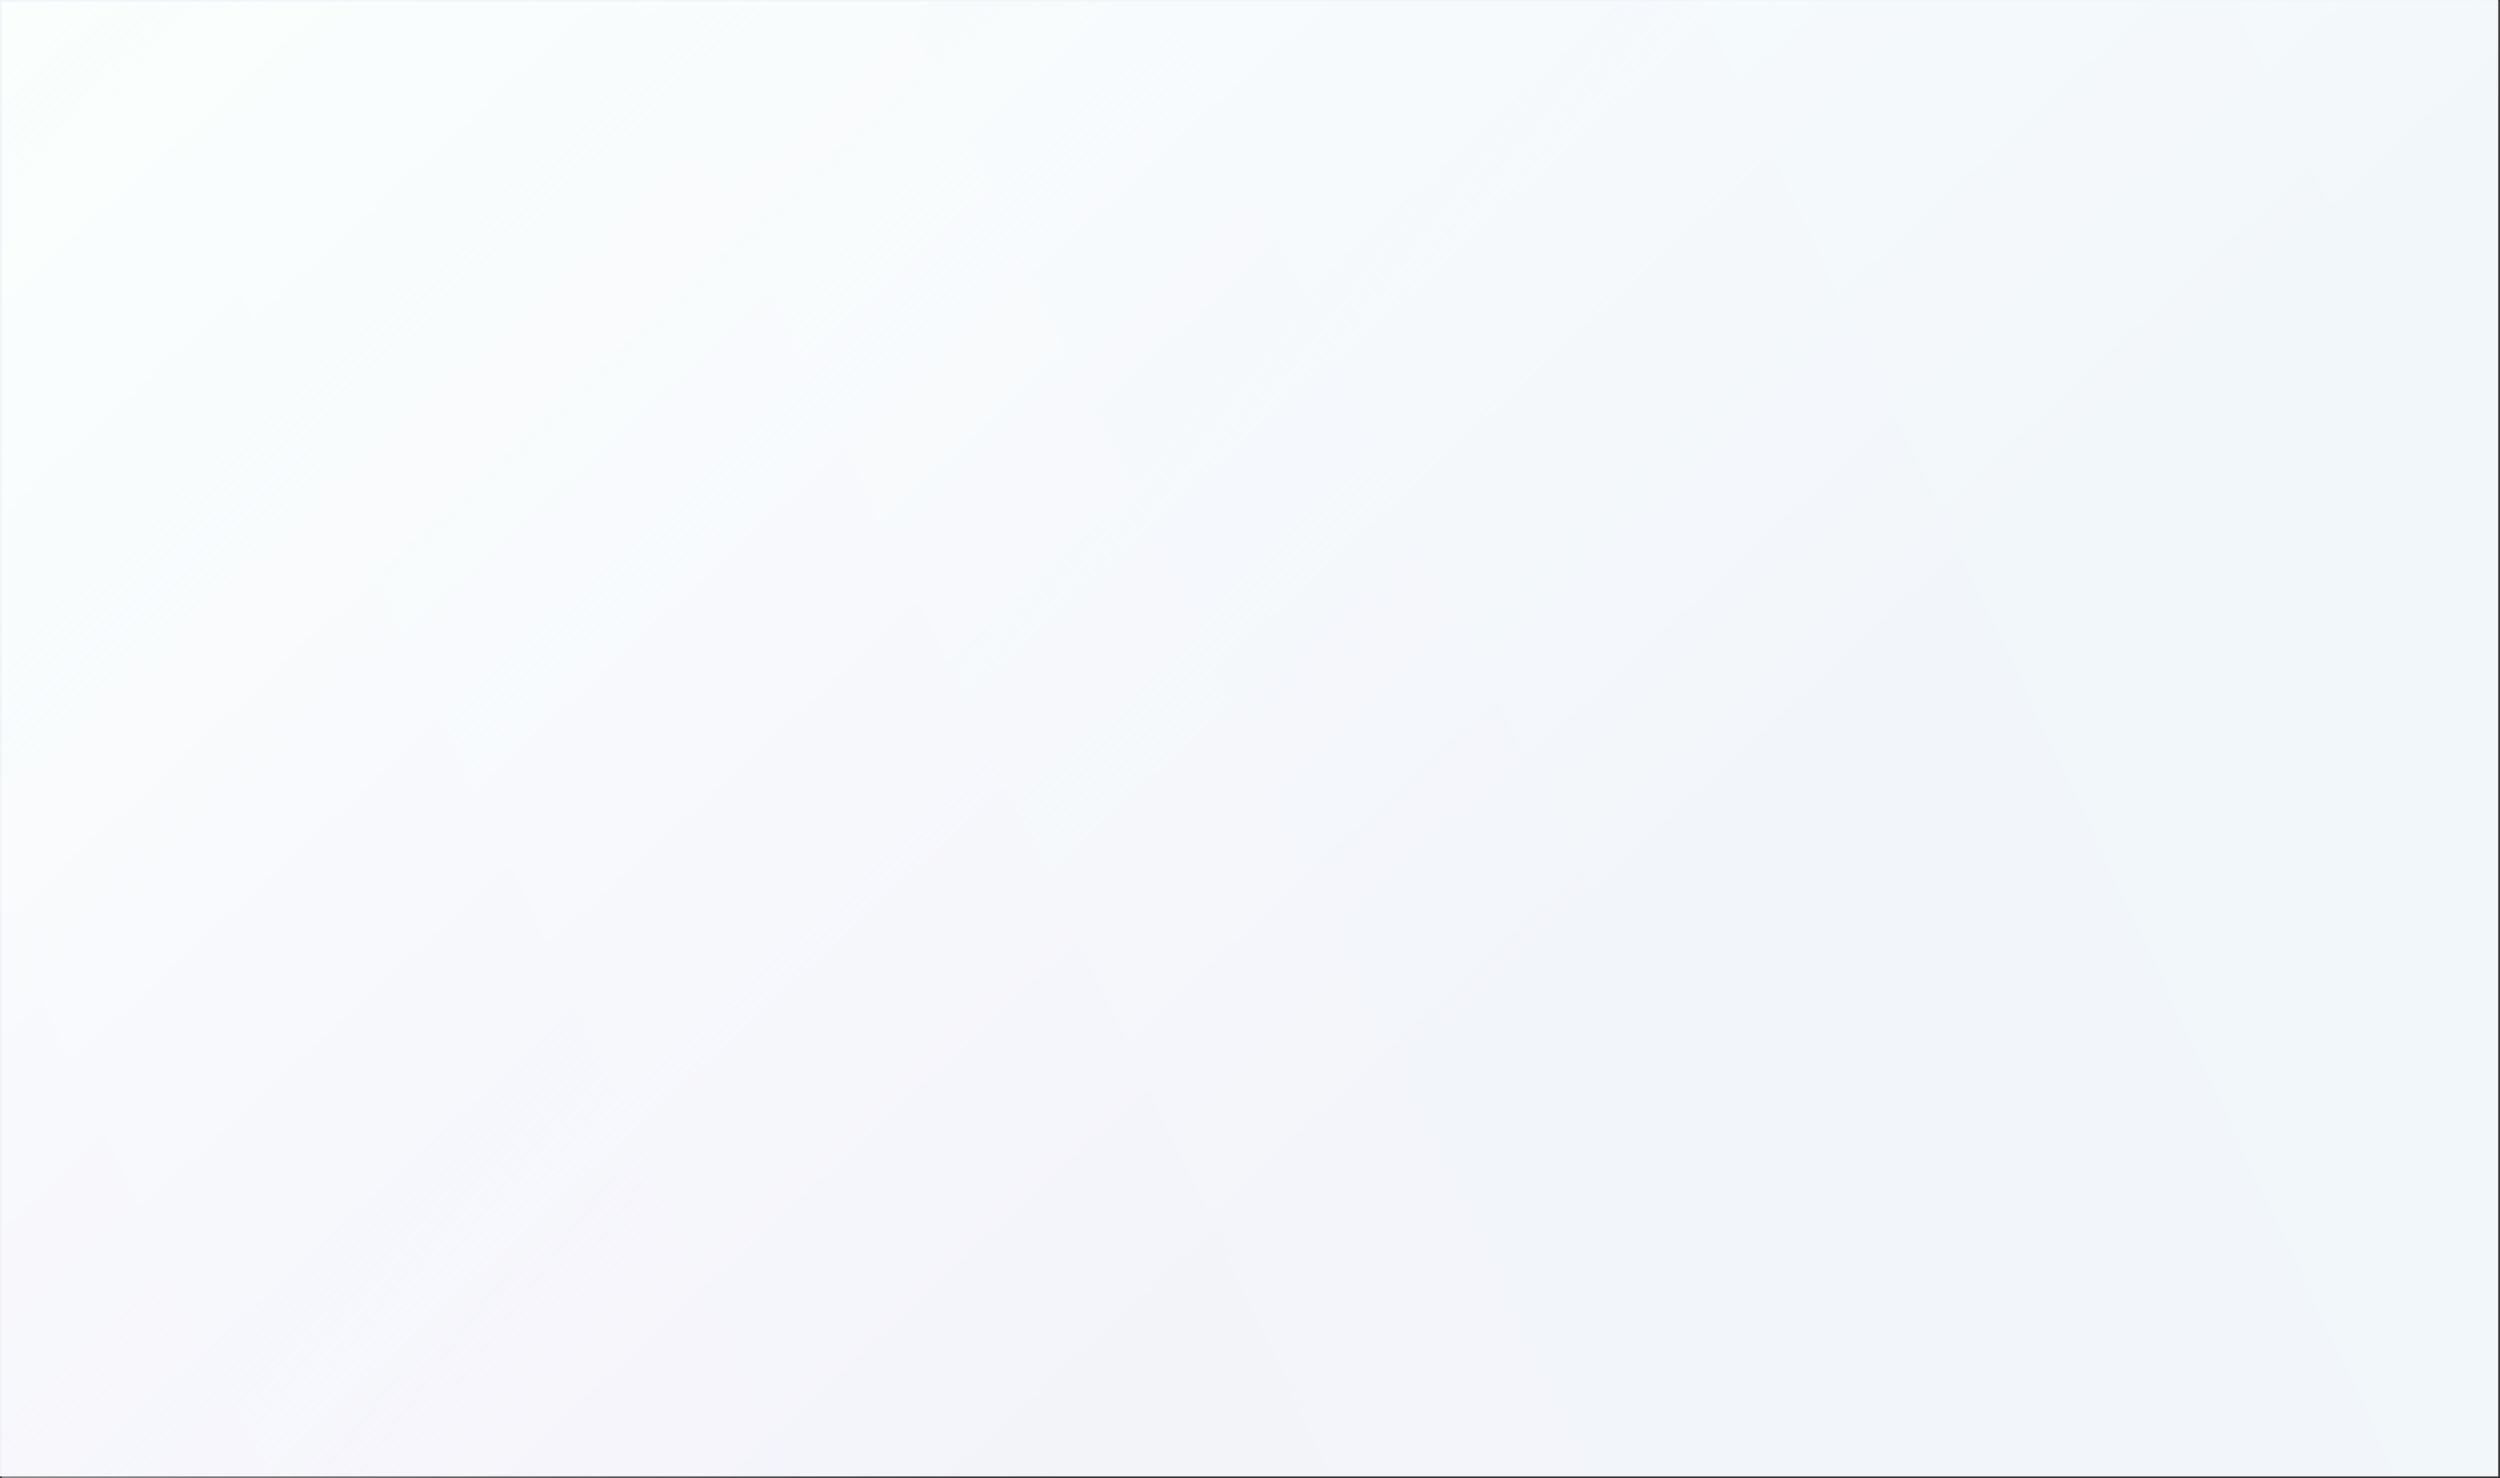 <?xml version="1.0" encoding="UTF-8"?> <svg xmlns="http://www.w3.org/2000/svg" width="1441" height="852" viewBox="0 0 1441 852" fill="none"><rect x="0" y="0" width="1441" height="852" fill="#333333" stroke="none"/> <path d="M0 0H1440V851H0V0Z" fill="url(#paint0_linear)"></path> <path d="M1 1H1441V852H1V1Z" fill="url(#paint1_linear)"></path> <defs> <linearGradient id="paint0_linear" x1="1440" y1="-4.54052e-05" x2="-65.858" y2="711.642" gradientUnits="userSpaceOnUse"> <stop stop-color="#F2F8FA"></stop> <stop offset="1" stop-color="#F3F2FA"></stop> </linearGradient> <linearGradient id="paint1_linear" x1="1" y1="1" x2="706" y2="762" gradientUnits="userSpaceOnUse"> <stop stop-color="#FAFFFD"></stop> <stop offset="1" stop-color="white" stop-opacity="0"></stop> </linearGradient> </defs> </svg> 
